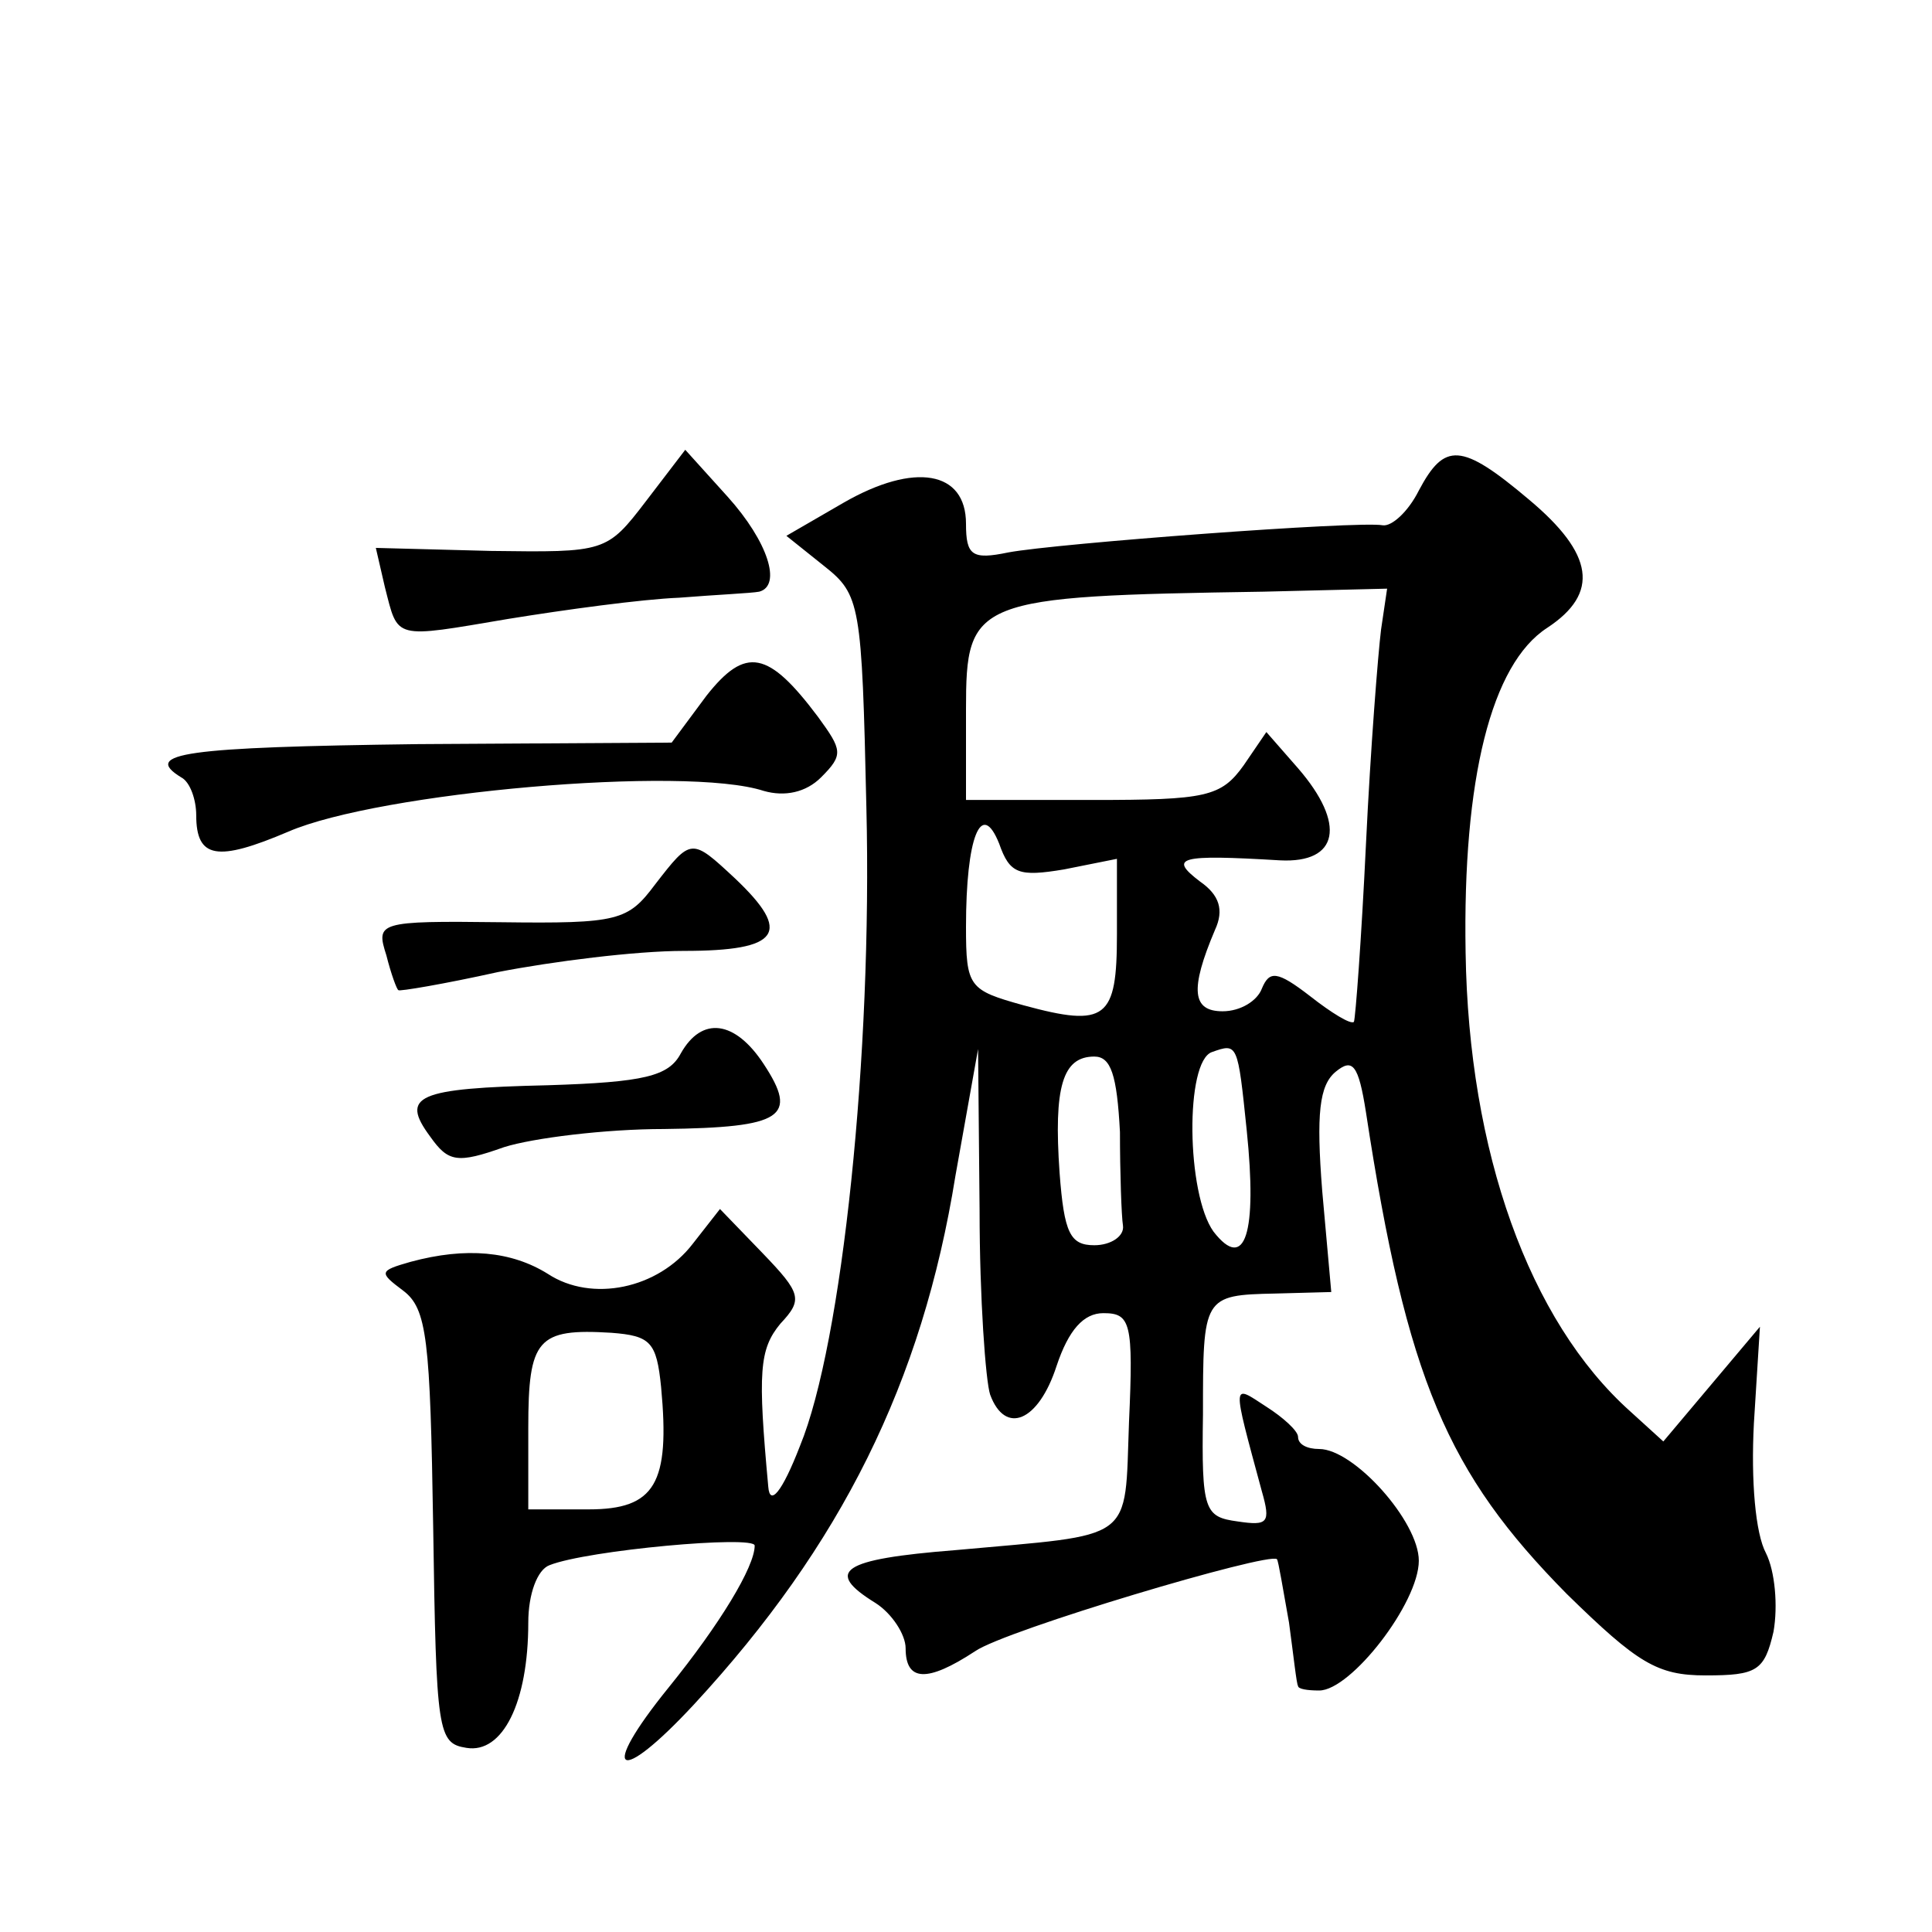<?xml version="1.0" standalone="no"?>
<!DOCTYPE svg PUBLIC "-//W3C//DTD SVG 20010904//EN"
 "http://www.w3.org/TR/2001/REC-SVG-20010904/DTD/svg10.dtd">
<svg version="1.0" xmlns="http://www.w3.org/2000/svg"
 width="128pt" height="128pt" viewBox="0 0 128 128"
 preserveAspectRatio="xMidYMid meet">
<g transform="translate(0,128) scale(0.1,-0.1)"
fill="#0" stroke="none">
<path d="M428 948 c-26 -34 -27 -34 -103 -33 l-76 2 6 -26 c9 -35 5 -34 82 -21
37 6 88 13 113 14 25 2 48 3 53 4 15 4 6 33 -21 63 l-28 31 -26 -34z M940 955 c-7
-14 -18 -24 -24 -23 -16 3 -216 -12 -248 -18 -24 -5 -28 -2 -28 19 0 35 -34 41
-81 14 l-38 -22 25 -20 c24 -19 25 -25 28 -160 4 -163 -16 -355 -44 -423 -12 -31
-20 -40 -21 -27 -7 76 -6 91 8 108 15 16 14 20 -12 47 l-28 29 -18 -23 c-23 -30
-67 -39 -96 -20 -24 15 -54 18 -91 8 -21 -6 -21 -7 -5 -19 16 -12 18 -32 20 -157
2 -136 3 -143 22 -146 24 -4 41 30 41 83 0 19 6 35 14 38 25 10 136 20 136 13 0
-14 -23 -52 -57 -94 -47 -58 -34 -66 17 -11 97 105 151 213 173 350 l15 84 1 -107
c0 -58 4 -113 7 -122 10 -27 32 -18 44 19 8 24 18 35 31 35 18 0 20 -6 17 -72 -3
-81 5 -74 -115 -85 -76 -6 -87 -14 -53 -35 11 -7 20 -21 20 -30 0 -22 14 -23 46
-2 20 14 195 66 200 61 1 -1 4 -20 8 -42 3 -22 5 -41 6 -42 0 -2 6 -3 14 -3 21
0 66 58 66 86 0 26 -43 74 -66 74 -8 0 -14 3 -14 8 0 4 -10 13 -21 20 -23 15 -23
18 -3 -56 6 -21 4 -23 -16 -20 -22 3 -24 7 -23 71 0 78 0 79 48 80 l37 1 -6 67
c-4 51 -2 70 9 79 11 9 15 5 20 -27 27 -177 54 -239 133 -319 47 -46 60 -54 92
-54 34 0 39 3 45 29 3 17 1 40 -5 52 -7 13 -10 48 -8 86 l4 64 -32 -38 -32 -38
-22 20 c-67 60 -107 172 -109 304 -2 115 17 191 54 215 35 23 31 49 -12 85 -45
38 -56 38 -73 6z m-25 -92 c-2 -16 -7 -79 -10 -142 -3 -63 -7 -116 -8 -118 -2 -2
-15 6 -29 17 -22 17 -27 17 -32 5 -3 -8 -14 -15 -26 -15 -20 0 -22 14 -5 54 6 13
3 23 -10 32 -21 16 -14 18 53 14 39 -2 44 24 12 61 l-21 24 -15 -22 c-15 -21 -25
-23 -100 -23 l-84 0 0 60 c0 73 5 75 197 78 l82 2 -4 -27z m-210 -159 l35 7 0 -50
c0 -56 -7 -62 -62 -47 -36 10 -38 12 -38 52 0 59 10 85 22 55 7 -20 13 -22 43 -17z
m121 -173 c7 -68 -1 -94 -22 -67 -18 25 -19 113 -1 119 17 6 17 6 23 -52z m-84
-1 c0 -27 1 -56 2 -62 1 -7 -8 -13 -19 -13 -16 0 -20 8 -23 48 -4 57 2 77 23 77
11 0 15 -12 17 -50z m-304 -169 c6 -64 -4 -81 -48 -81 l-40 0 0 54 c0 59 6 66 55
63 26 -2 30 -6 33 -36z M468 819 l-23 -31 -168 -1 c-155 -2 -183 -6 -157 -22 6
-3 10 -15 10 -25 0 -29 14 -31 61 -11 60 26 263 44 315 27 14 -4 28 -1 38 9 15
15 14 18 -2 40 -33 44 -48 47 -74 14z M434 694 c-18 -24 -24 -26 -102 -25 -82 1
-83 0 -76 -22 3 -12 7 -23 8 -23 0 -1 30 4 66 12 36 7 91 14 123 14 64 0 72 12
34 48 -29 27 -29 27 -53 -4z M451 582 c-8 -15 -24 -19 -88 -21 -87 -2 -98 -7 -78
-34 12 -17 18 -18 49 -7 19 6 67 12 106 12 79 1 89 8 66 43 -19 29 -41 32 -55 7z"/>
</g>
</svg>
